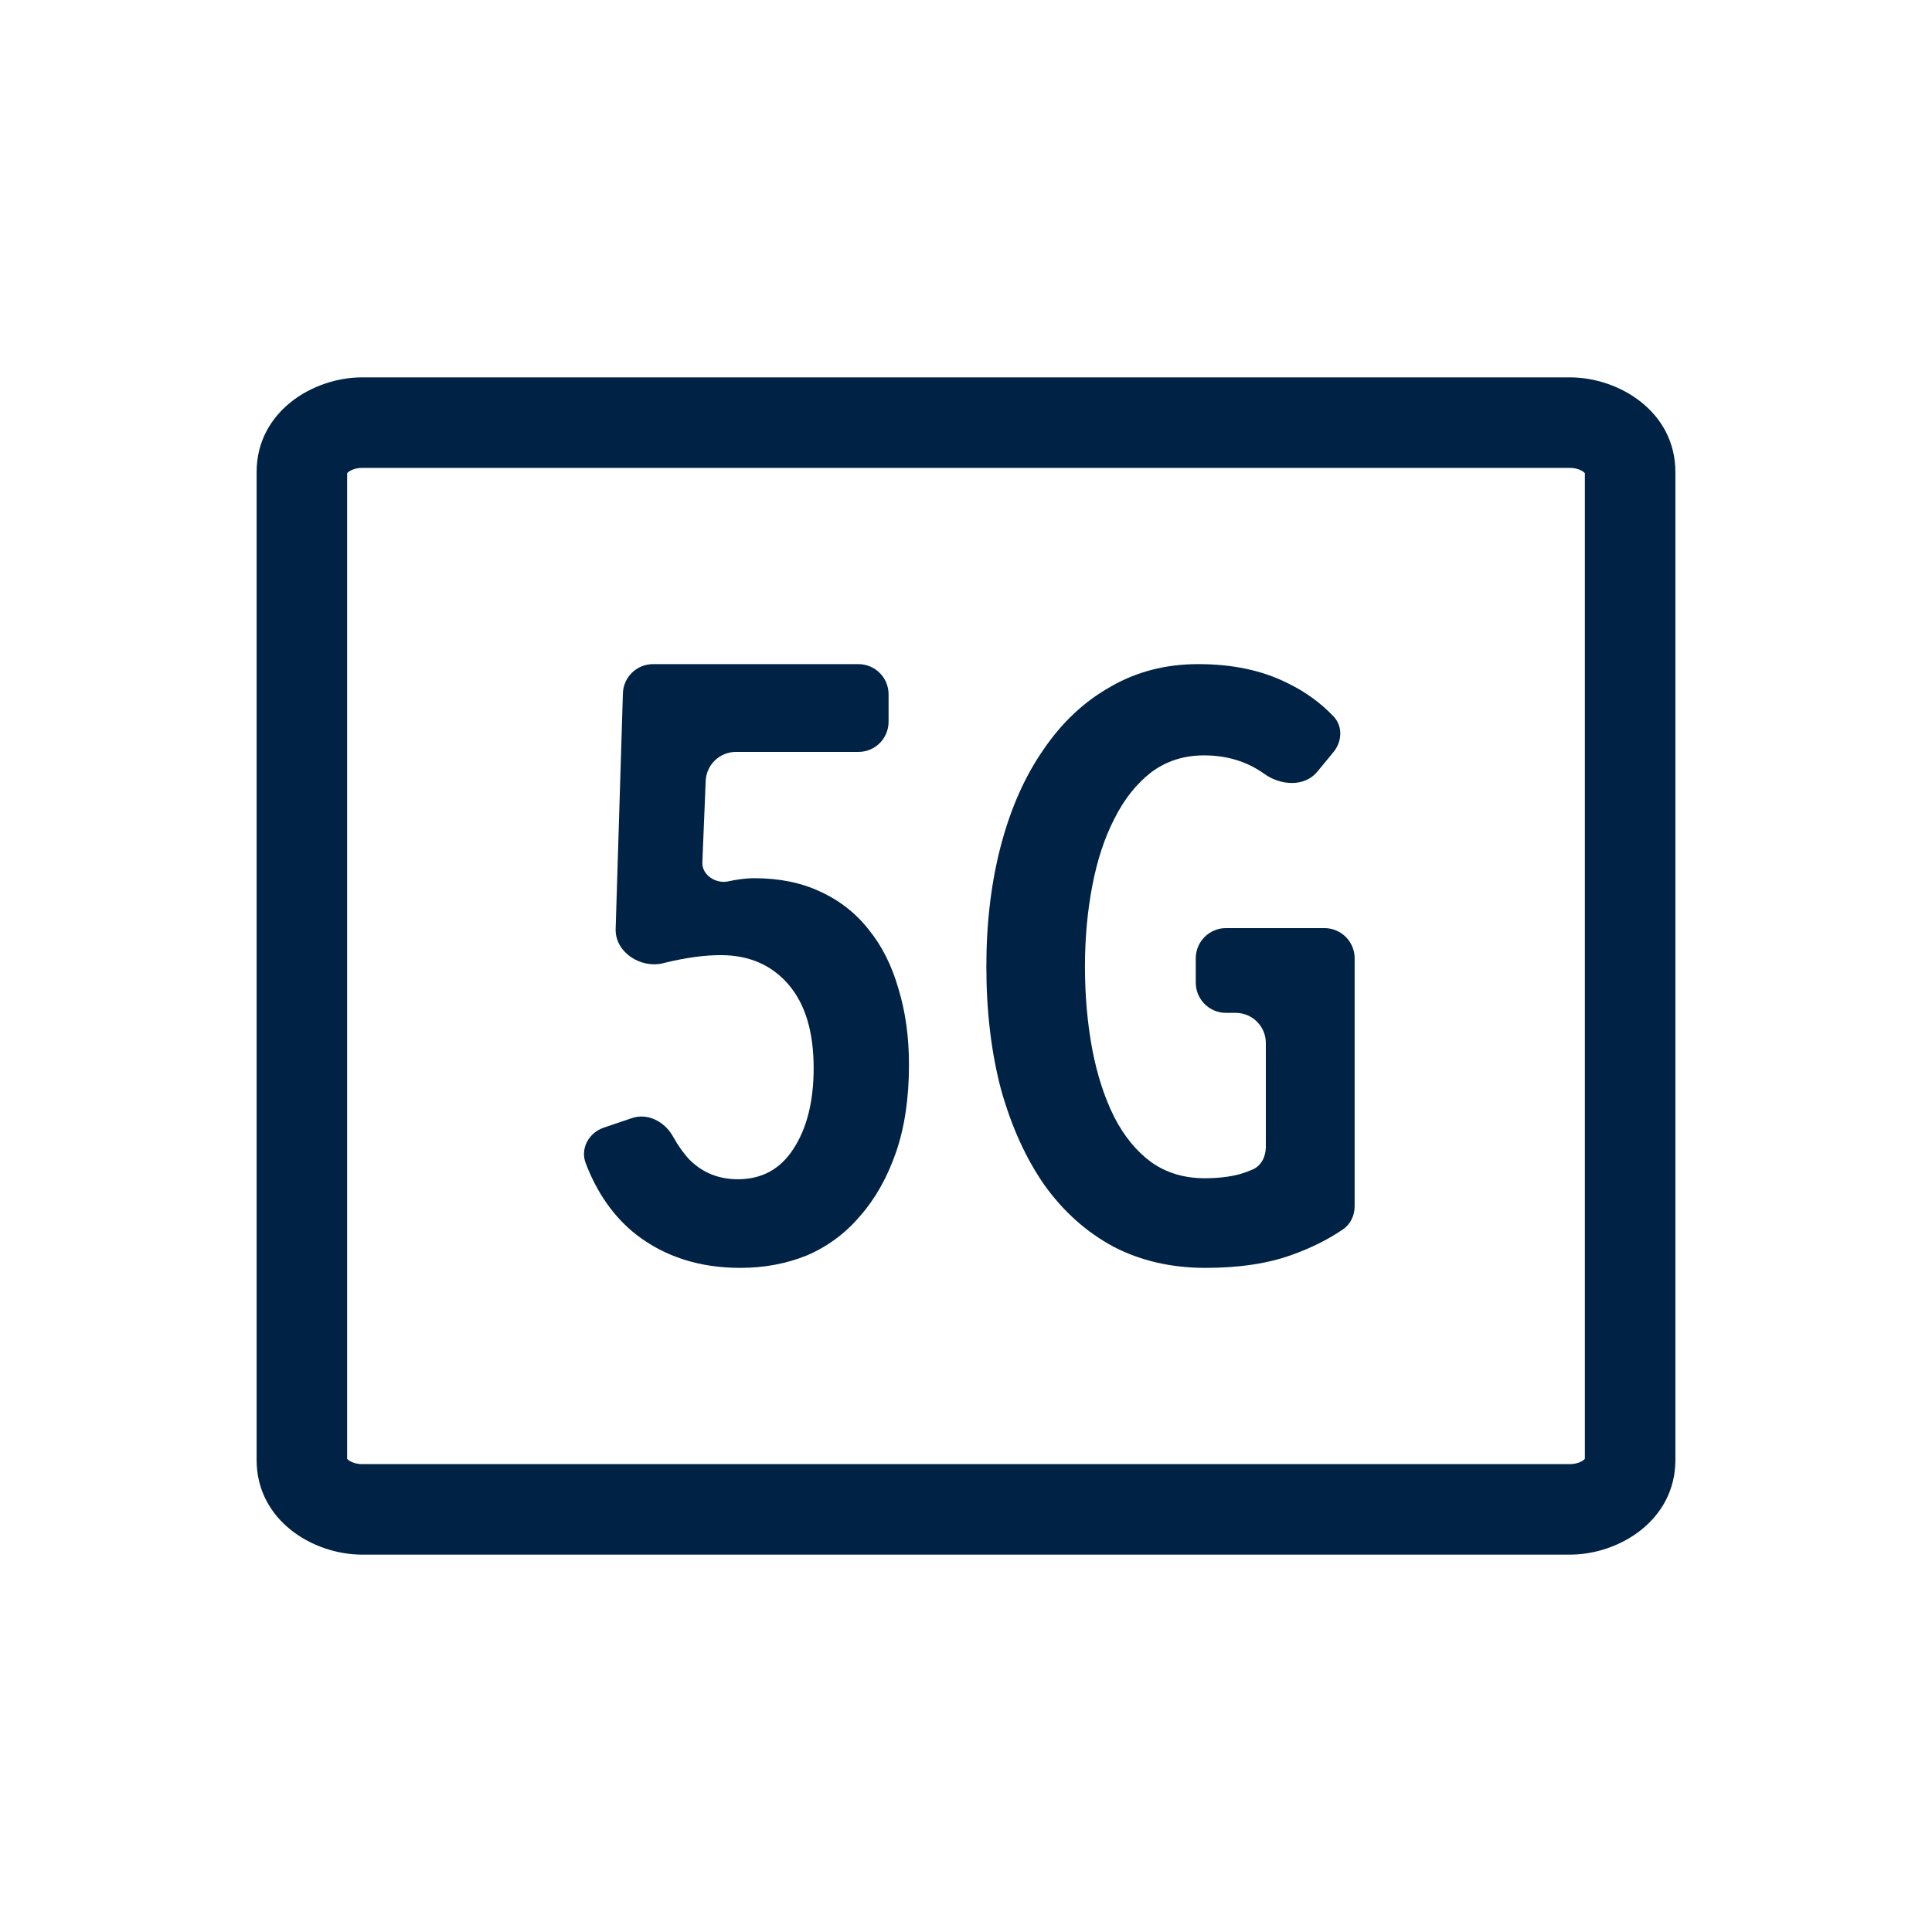 <svg width="56" height="56" viewBox="0 0 56 56" fill="none" xmlns="http://www.w3.org/2000/svg">
<path fill-rule="evenodd" clip-rule="evenodd" d="M10.062 13.714C10.069 13.707 10.079 13.698 10.094 13.685C10.162 13.629 10.302 13.562 10.5 13.562H45.5C45.699 13.562 45.838 13.629 45.906 13.685C45.922 13.698 45.931 13.707 45.938 13.714V42.285C45.931 42.292 45.922 42.302 45.906 42.315C45.838 42.371 45.699 42.438 45.5 42.438H10.5C10.302 42.438 10.162 42.371 10.094 42.315C10.079 42.302 10.069 42.292 10.062 42.285V13.714ZM7.438 13.682C7.438 11.932 9.067 10.938 10.5 10.938H45.5C46.933 10.938 48.562 11.932 48.562 13.682V42.318C48.562 44.068 46.933 45.062 45.5 45.062H10.5C9.067 45.062 7.438 44.068 7.438 42.318V13.682Z" fill="#002244"/>
<path d="M39.265 34.964C39.265 35.227 39.149 35.48 38.932 35.63C38.5 35.926 38.005 36.173 37.447 36.372C36.754 36.624 35.919 36.75 34.943 36.75C33.951 36.75 33.062 36.545 32.275 36.136C31.487 35.711 30.818 35.113 30.267 34.341C29.732 33.57 29.315 32.649 29.015 31.578C28.732 30.507 28.59 29.319 28.59 28.012C28.59 26.736 28.732 25.564 29.015 24.493C29.299 23.422 29.708 22.501 30.244 21.73C30.779 20.942 31.424 20.336 32.18 19.911C32.936 19.47 33.786 19.25 34.731 19.25C35.723 19.25 36.581 19.431 37.305 19.793C37.823 20.041 38.272 20.365 38.653 20.765C38.925 21.051 38.903 21.492 38.653 21.797L38.184 22.367C37.815 22.817 37.119 22.771 36.647 22.431C36.149 22.074 35.566 21.895 34.896 21.895C34.313 21.895 33.802 22.06 33.361 22.391C32.936 22.722 32.582 23.17 32.298 23.737C32.015 24.288 31.802 24.934 31.661 25.674C31.519 26.414 31.448 27.193 31.448 28.012C31.448 28.862 31.519 29.665 31.661 30.421C31.802 31.161 32.015 31.814 32.298 32.381C32.582 32.932 32.936 33.365 33.361 33.68C33.802 33.995 34.321 34.152 34.92 34.152C35.297 34.152 35.636 34.113 35.935 34.034C36.073 33.993 36.198 33.947 36.312 33.897C36.564 33.785 36.691 33.518 36.691 33.242V30.233C36.691 29.75 36.299 29.358 35.816 29.358H35.535C35.052 29.358 34.66 28.966 34.66 28.483V27.777C34.66 27.294 35.052 26.902 35.535 26.902H38.39C38.873 26.902 39.265 27.294 39.265 27.777V34.964Z" fill="#002244"/>
<path d="M26.347 30.86C26.347 31.83 26.221 32.678 25.969 33.405C25.717 34.132 25.371 34.746 24.93 35.247C24.505 35.748 23.993 36.128 23.395 36.386C22.797 36.629 22.151 36.75 21.458 36.75C20.277 36.75 19.27 36.427 18.435 35.781C17.795 35.275 17.309 34.587 16.977 33.716C16.814 33.289 17.068 32.832 17.501 32.685L18.315 32.409C18.782 32.251 19.275 32.518 19.512 32.95C19.651 33.203 19.811 33.428 19.994 33.623C20.372 33.995 20.836 34.181 21.387 34.181C22.08 34.181 22.615 33.89 22.993 33.308C23.387 32.71 23.584 31.927 23.584 30.957C23.584 29.907 23.34 29.099 22.852 28.533C22.363 27.968 21.71 27.685 20.891 27.685C20.419 27.685 19.884 27.758 19.285 27.903C19.267 27.908 19.249 27.912 19.231 27.917C18.574 28.085 17.824 27.602 17.845 26.924L18.055 20.098C18.069 19.625 18.457 19.25 18.93 19.25H24.881C25.365 19.25 25.756 19.642 25.756 20.125V20.92C25.756 21.403 25.365 21.795 24.881 21.795H21.329C20.86 21.795 20.475 22.165 20.455 22.634L20.358 24.998C20.343 25.354 20.73 25.612 21.08 25.552C21.38 25.487 21.639 25.455 21.86 25.455C22.584 25.455 23.222 25.584 23.773 25.843C24.339 26.101 24.812 26.473 25.19 26.958C25.567 27.426 25.851 27.992 26.04 28.654C26.244 29.317 26.347 30.052 26.347 30.86Z" fill="#002244"/>
</svg>
